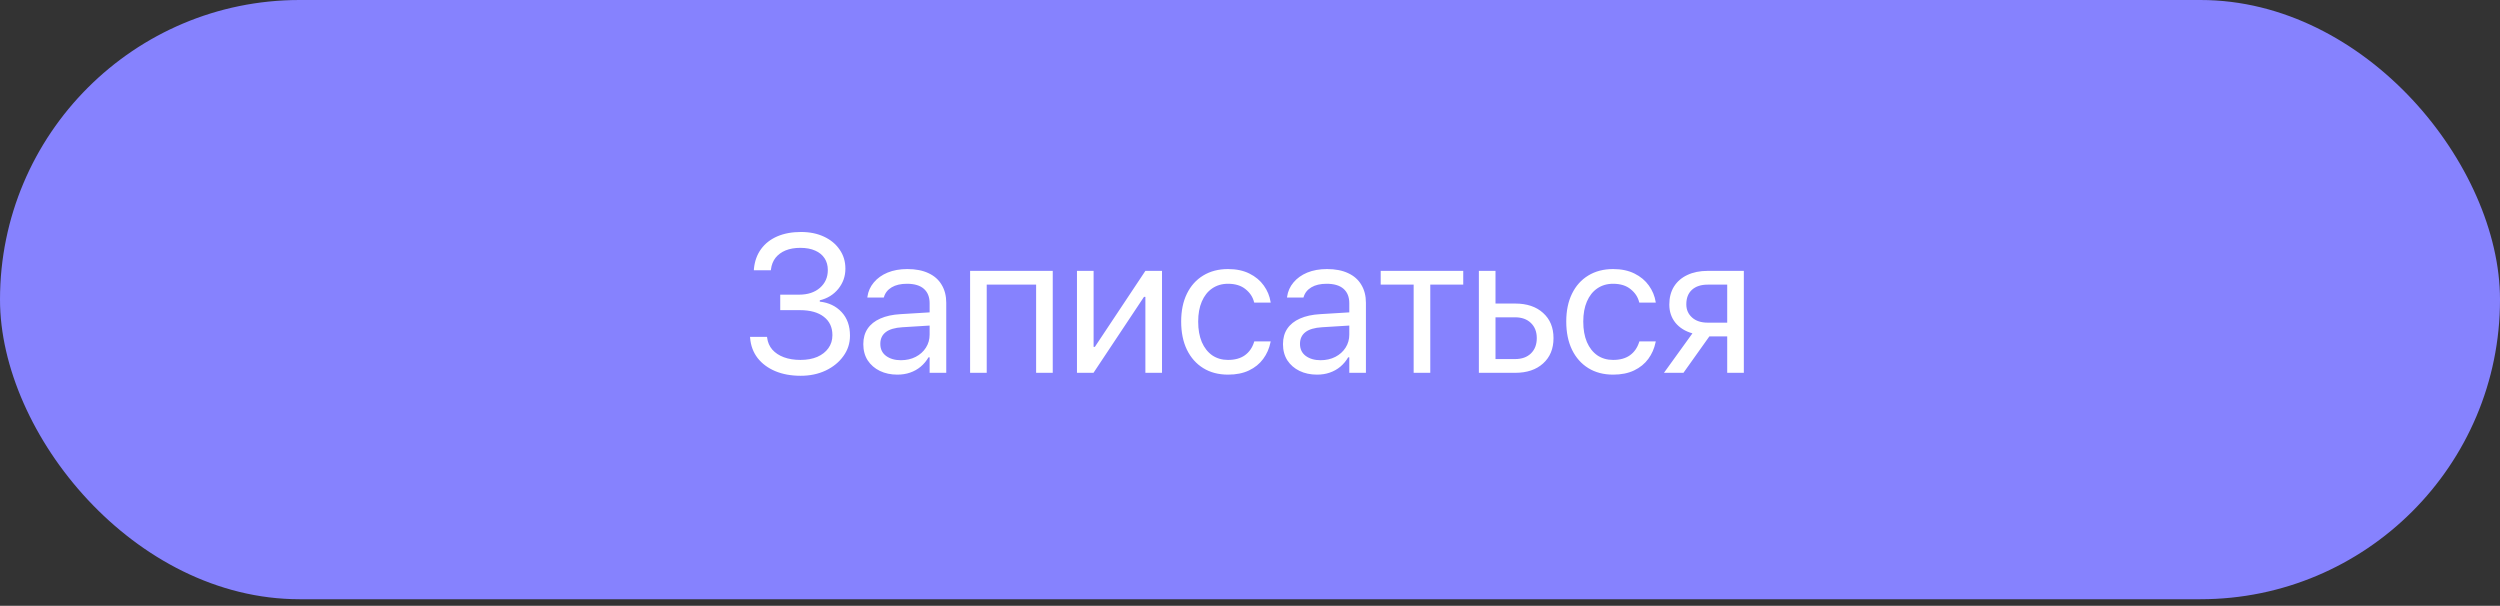 <?xml version="1.0" encoding="UTF-8"?> <svg xmlns="http://www.w3.org/2000/svg" width="260" height="63" viewBox="0 0 260 63" fill="none"><rect x="0" y="0" width="260" height="63" fill="#333333" stroke="none"/><rect width="260" height="62.32" rx="31.16" fill="#8682FE"></rect><path d="M81.144 32.255V30.645H83.101C84.009 30.645 84.734 30.406 85.278 29.93C85.821 29.453 86.093 28.84 86.093 28.091V28.071C86.093 27.608 85.98 27.203 85.755 26.859C85.529 26.514 85.205 26.249 84.781 26.064C84.357 25.872 83.84 25.776 83.231 25.776C82.648 25.776 82.138 25.865 81.7 26.044C81.27 26.223 80.922 26.478 80.657 26.809C80.399 27.14 80.24 27.541 80.18 28.012L80.17 28.111H78.401L78.411 27.932C78.491 27.144 78.739 26.465 79.156 25.895C79.574 25.325 80.134 24.888 80.836 24.583C81.545 24.279 82.366 24.126 83.3 24.126C84.208 24.126 85.006 24.288 85.695 24.613C86.391 24.938 86.934 25.388 87.325 25.965C87.722 26.534 87.921 27.19 87.921 27.932V27.952C87.921 28.734 87.676 29.429 87.186 30.039C86.695 30.642 86.053 31.039 85.258 31.231V31.37C86.185 31.47 86.941 31.831 87.523 32.453C88.106 33.076 88.398 33.891 88.398 34.898V34.918C88.398 35.7 88.169 36.405 87.712 37.035C87.262 37.664 86.649 38.164 85.874 38.535C85.099 38.899 84.231 39.081 83.27 39.081C82.27 39.081 81.386 38.919 80.617 38.595C79.855 38.27 79.246 37.816 78.789 37.233C78.338 36.644 78.08 35.951 78.014 35.156L78.004 35.037H79.772L79.782 35.117C79.842 35.6 80.021 36.014 80.319 36.359C80.624 36.703 81.025 36.968 81.521 37.154C82.018 37.339 82.595 37.432 83.251 37.432C83.92 37.432 84.503 37.326 84.999 37.114C85.496 36.895 85.88 36.594 86.152 36.21C86.43 35.825 86.57 35.378 86.57 34.868V34.848C86.57 34.04 86.275 33.407 85.685 32.95C85.096 32.487 84.261 32.255 83.181 32.255H81.144ZM93.322 38.962C92.647 38.962 92.04 38.833 91.504 38.575C90.974 38.316 90.553 37.952 90.242 37.482C89.937 37.005 89.785 36.445 89.785 35.802V35.782C89.785 35.16 89.934 34.626 90.232 34.182C90.537 33.732 90.977 33.381 91.553 33.129C92.13 32.871 92.829 32.718 93.65 32.672L97.546 32.434V33.805L93.849 34.033C93.074 34.08 92.498 34.249 92.12 34.54C91.742 34.832 91.553 35.236 91.553 35.753V35.772C91.553 36.302 91.752 36.717 92.15 37.015C92.554 37.313 93.067 37.462 93.69 37.462C94.266 37.462 94.78 37.346 95.23 37.114C95.681 36.882 96.035 36.564 96.293 36.16C96.552 35.756 96.681 35.302 96.681 34.799V31.539C96.681 30.89 96.482 30.39 96.085 30.039C95.687 29.688 95.101 29.512 94.326 29.512C93.677 29.512 93.147 29.635 92.736 29.88C92.325 30.125 92.057 30.463 91.931 30.893L91.911 30.943H90.202L90.212 30.863C90.291 30.3 90.513 29.804 90.878 29.373C91.242 28.936 91.719 28.595 92.309 28.349C92.905 28.104 93.591 27.982 94.366 27.982C95.227 27.982 95.959 28.124 96.562 28.409C97.165 28.687 97.622 29.091 97.933 29.621C98.251 30.145 98.41 30.767 98.41 31.49V38.773H96.681V37.164H96.562C96.343 37.541 96.072 37.866 95.747 38.138C95.422 38.409 95.055 38.614 94.644 38.754C94.24 38.893 93.799 38.962 93.322 38.962ZM100.89 38.773V28.171H109.485V38.773H107.756V29.602H102.619V38.773H100.89ZM112.005 38.773V28.171H113.734V36.071H114.629L113.446 36.706L119.12 28.171H120.849V38.773H119.12V30.873H118.226L119.398 30.238L113.724 38.773H112.005ZM127.721 38.962C126.727 38.962 125.866 38.737 125.138 38.286C124.409 37.836 123.842 37.197 123.438 36.369C123.041 35.541 122.842 34.567 122.842 33.447V33.427C122.842 32.321 123.041 31.36 123.438 30.546C123.836 29.731 124.399 29.101 125.128 28.657C125.863 28.207 126.724 27.982 127.711 27.982C128.572 27.982 129.314 28.137 129.937 28.449C130.566 28.76 131.067 29.178 131.438 29.701C131.809 30.218 132.044 30.787 132.143 31.41L132.153 31.47H130.444L130.424 31.43C130.298 30.9 130.003 30.45 129.54 30.078C129.083 29.701 128.473 29.512 127.711 29.512C127.082 29.512 126.532 29.674 126.062 29.999C125.598 30.317 125.24 30.771 124.988 31.36C124.737 31.943 124.611 32.636 124.611 33.437V33.457C124.611 34.272 124.737 34.977 124.988 35.574C125.247 36.17 125.608 36.63 126.072 36.955C126.542 37.273 127.089 37.432 127.711 37.432C128.433 37.432 129.02 37.27 129.47 36.945C129.921 36.62 130.239 36.163 130.424 35.574L130.444 35.504H132.153L132.133 35.594C132.001 36.243 131.746 36.822 131.368 37.333C130.997 37.836 130.507 38.233 129.897 38.525C129.288 38.816 128.563 38.962 127.721 38.962ZM136.968 38.962C136.292 38.962 135.686 38.833 135.15 38.575C134.62 38.316 134.199 37.952 133.888 37.482C133.583 37.005 133.431 36.445 133.431 35.802V35.782C133.431 35.16 133.58 34.626 133.878 34.182C134.183 33.732 134.623 33.381 135.199 33.129C135.776 32.871 136.475 32.718 137.296 32.672L141.191 32.434V33.805L137.495 34.033C136.72 34.08 136.143 34.249 135.766 34.54C135.388 34.832 135.199 35.236 135.199 35.753V35.772C135.199 36.302 135.398 36.717 135.796 37.015C136.2 37.313 136.713 37.462 137.336 37.462C137.912 37.462 138.426 37.346 138.876 37.114C139.327 36.882 139.681 36.564 139.939 36.16C140.198 35.756 140.327 35.302 140.327 34.799V31.539C140.327 30.89 140.128 30.39 139.731 30.039C139.333 29.688 138.747 29.512 137.972 29.512C137.323 29.512 136.793 29.635 136.382 29.88C135.971 30.125 135.703 30.463 135.577 30.893L135.557 30.943H133.848L133.858 30.863C133.937 30.3 134.159 29.804 134.524 29.373C134.888 28.936 135.365 28.595 135.955 28.349C136.551 28.104 137.237 27.982 138.012 27.982C138.873 27.982 139.605 28.124 140.208 28.409C140.811 28.687 141.268 29.091 141.579 29.621C141.897 30.145 142.056 30.767 142.056 31.49V38.773H140.327V37.164H140.208C139.989 37.541 139.717 37.866 139.393 38.138C139.068 38.409 138.701 38.614 138.29 38.754C137.886 38.893 137.445 38.962 136.968 38.962ZM152.177 28.171V29.602H148.749V38.773H147.02V29.602H143.592V28.171H152.177ZM153.803 38.773V28.171H155.532V31.569H157.579C158.798 31.569 159.765 31.894 160.48 32.543C161.203 33.192 161.564 34.063 161.564 35.156V35.176C161.564 36.276 161.203 37.15 160.48 37.8C159.765 38.449 158.798 38.773 157.579 38.773H153.803ZM157.569 33H155.532V37.343H157.569C158.264 37.343 158.814 37.147 159.218 36.756C159.623 36.359 159.825 35.832 159.825 35.176V35.156C159.825 34.501 159.619 33.977 159.209 33.586C158.804 33.195 158.258 33 157.569 33ZM167.77 38.962C166.776 38.962 165.915 38.737 165.186 38.286C164.458 37.836 163.891 37.197 163.487 36.369C163.09 35.541 162.891 34.567 162.891 33.447V33.427C162.891 32.321 163.09 31.36 163.487 30.546C163.884 29.731 164.448 29.101 165.176 28.657C165.912 28.207 166.773 27.982 167.76 27.982C168.621 27.982 169.363 28.137 169.986 28.449C170.615 28.76 171.115 29.178 171.486 29.701C171.857 30.218 172.092 30.787 172.192 31.41L172.202 31.47H170.493L170.473 31.43C170.347 30.9 170.052 30.45 169.588 30.078C169.131 29.701 168.522 29.512 167.76 29.512C167.131 29.512 166.581 29.674 166.11 29.999C165.647 30.317 165.289 30.771 165.037 31.36C164.785 31.943 164.66 32.636 164.66 33.437V33.457C164.66 34.272 164.785 34.977 165.037 35.574C165.296 36.17 165.657 36.63 166.12 36.955C166.591 37.273 167.137 37.432 167.76 37.432C168.482 37.432 169.068 37.27 169.519 36.945C169.969 36.62 170.287 36.163 170.473 35.574L170.493 35.504H172.202L172.182 35.594C172.049 36.243 171.794 36.822 171.417 37.333C171.046 37.836 170.556 38.233 169.946 38.525C169.337 38.816 168.611 38.962 167.77 38.962ZM179.63 38.773V34.987H177.772L175.079 38.773H173.052L176.013 34.669C175.265 34.457 174.675 34.09 174.244 33.566C173.82 33.036 173.609 32.41 173.609 31.688V31.668C173.609 30.946 173.771 30.324 174.095 29.8C174.427 29.277 174.89 28.876 175.487 28.598C176.089 28.313 176.792 28.171 177.593 28.171H181.359V38.773H179.63ZM177.603 33.556H179.63V29.602H177.603C176.908 29.602 176.361 29.78 175.964 30.138C175.573 30.496 175.377 30.996 175.377 31.639V31.659C175.377 32.208 175.576 32.662 175.974 33.02C176.371 33.378 176.914 33.556 177.603 33.556Z" fill="white"></path></svg> 
